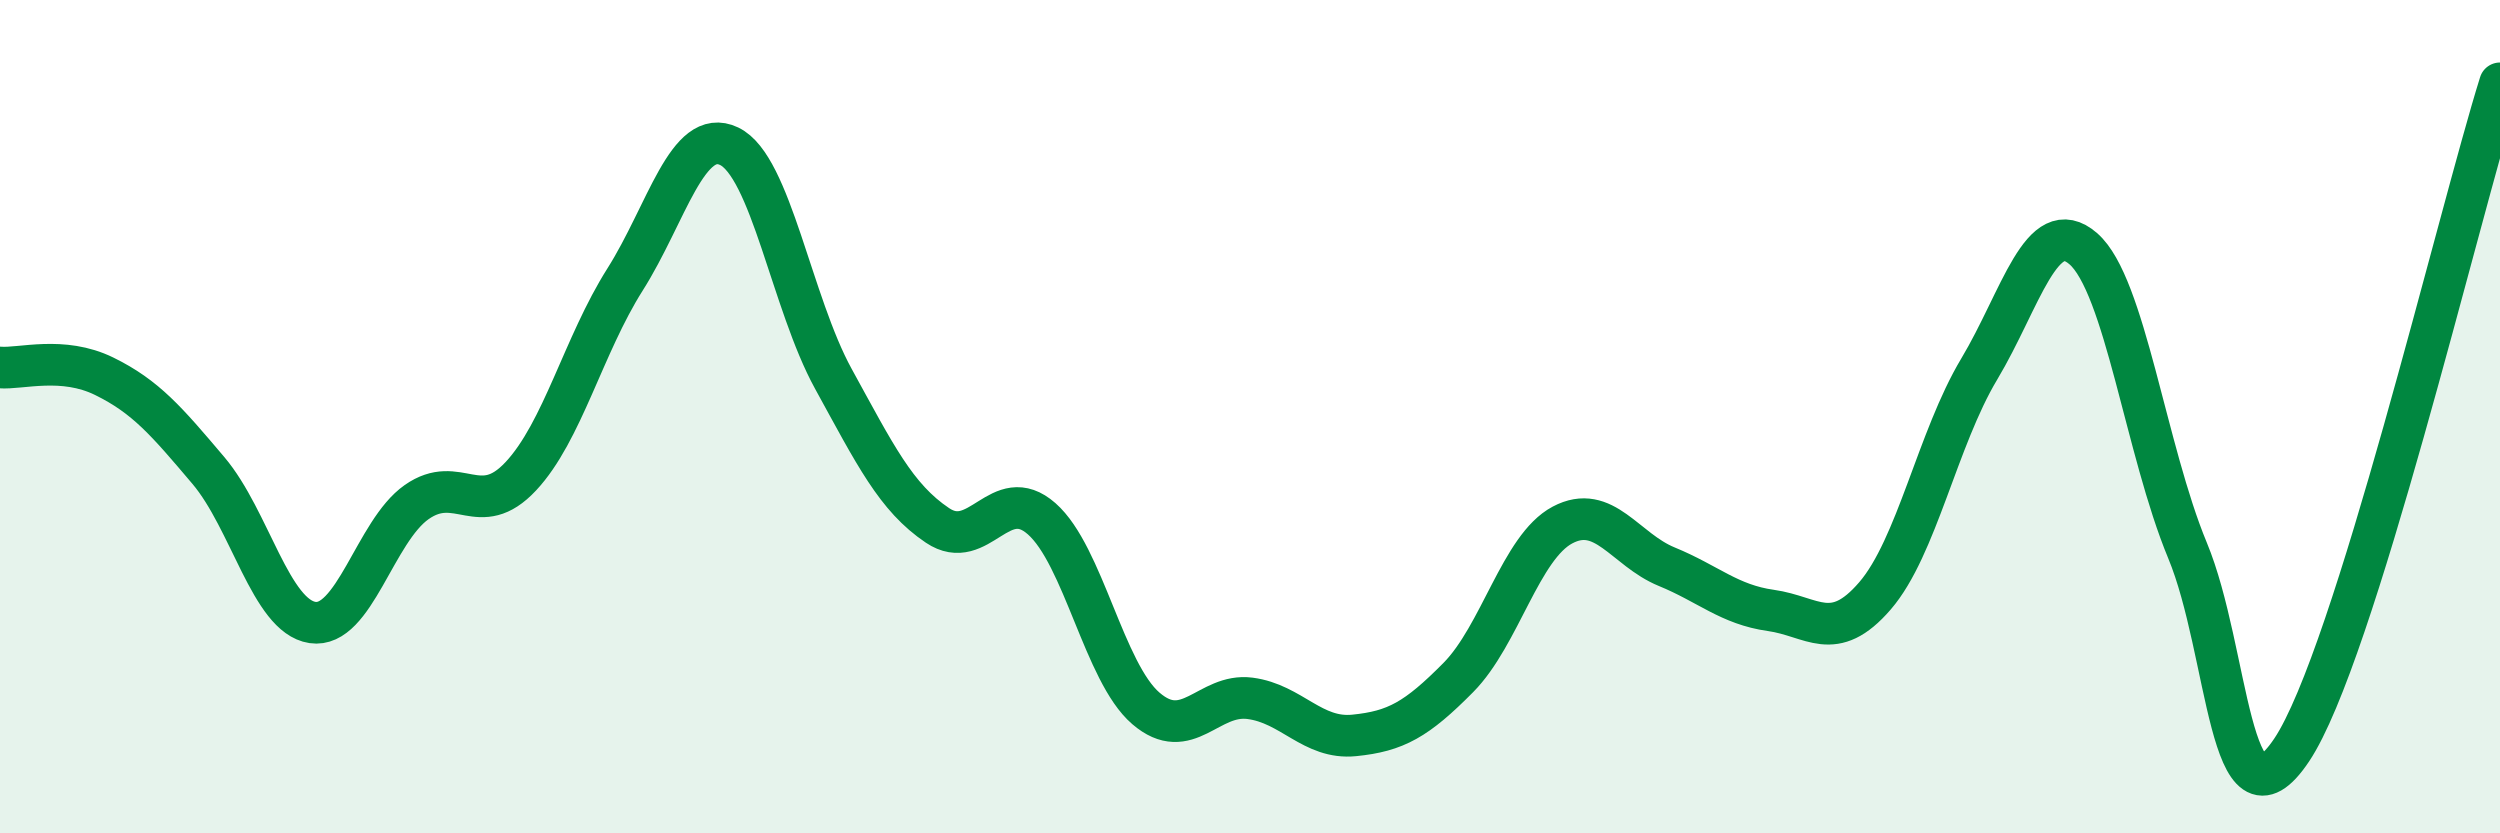 
    <svg width="60" height="20" viewBox="0 0 60 20" xmlns="http://www.w3.org/2000/svg">
      <path
        d="M 0,8.82 C 0.5,8.86 1.5,8.54 2.5,9.03 C 3.5,9.52 4,10.11 5,11.29 C 6,12.47 6.5,14.79 7.5,14.94 C 8.5,15.09 9,12.75 10,12.05 C 11,11.35 11.5,12.5 12.5,11.43 C 13.5,10.36 14,8.29 15,6.71 C 16,5.13 16.5,3.03 17.5,3.51 C 18.5,3.99 19,7.27 20,9.09 C 21,10.91 21.5,11.94 22.5,12.61 C 23.5,13.28 24,11.57 25,12.45 C 26,13.33 26.5,16.14 27.5,17 C 28.5,17.86 29,16.63 30,16.76 C 31,16.89 31.5,17.75 32.5,17.65 C 33.5,17.55 34,17.27 35,16.26 C 36,15.25 36.5,13.13 37.5,12.6 C 38.5,12.07 39,13.19 40,13.6 C 41,14.01 41.5,14.51 42.5,14.65 C 43.5,14.79 44,15.46 45,14.3 C 46,13.14 46.5,10.53 47.5,8.86 C 48.5,7.19 49,5.1 50,5.97 C 51,6.84 51.5,10.8 52.5,13.21 C 53.5,15.62 53.5,20.24 55,18 C 56.5,15.76 59,5.2 60,2L60 20L0 20Z"
        fill="#008740"
        opacity="0.1"
        stroke-linecap="round"
        stroke-linejoin="round"
      />
      <path
        d="M 0,8.82 C 0.5,8.86 1.5,8.54 2.5,9.03 C 3.5,9.52 4,10.11 5,11.29 C 6,12.47 6.5,14.79 7.5,14.94 C 8.5,15.09 9,12.75 10,12.05 C 11,11.35 11.5,12.5 12.5,11.43 C 13.5,10.36 14,8.29 15,6.71 C 16,5.13 16.5,3.03 17.5,3.51 C 18.5,3.99 19,7.27 20,9.09 C 21,10.91 21.5,11.94 22.5,12.61 C 23.5,13.28 24,11.57 25,12.45 C 26,13.33 26.5,16.14 27.5,17 C 28.5,17.86 29,16.63 30,16.76 C 31,16.89 31.5,17.75 32.5,17.65 C 33.5,17.55 34,17.27 35,16.26 C 36,15.25 36.5,13.13 37.5,12.6 C 38.5,12.07 39,13.19 40,13.6 C 41,14.01 41.5,14.51 42.5,14.65 C 43.5,14.79 44,15.46 45,14.3 C 46,13.14 46.5,10.53 47.5,8.86 C 48.5,7.19 49,5.1 50,5.97 C 51,6.84 51.5,10.8 52.5,13.21 C 53.5,15.62 53.5,20.24 55,18 C 56.5,15.76 59,5.2 60,2"
        stroke="#008740"
        stroke-width="1"
        fill="none"
        stroke-linecap="round"
        stroke-linejoin="round"
      />
    </svg>
  